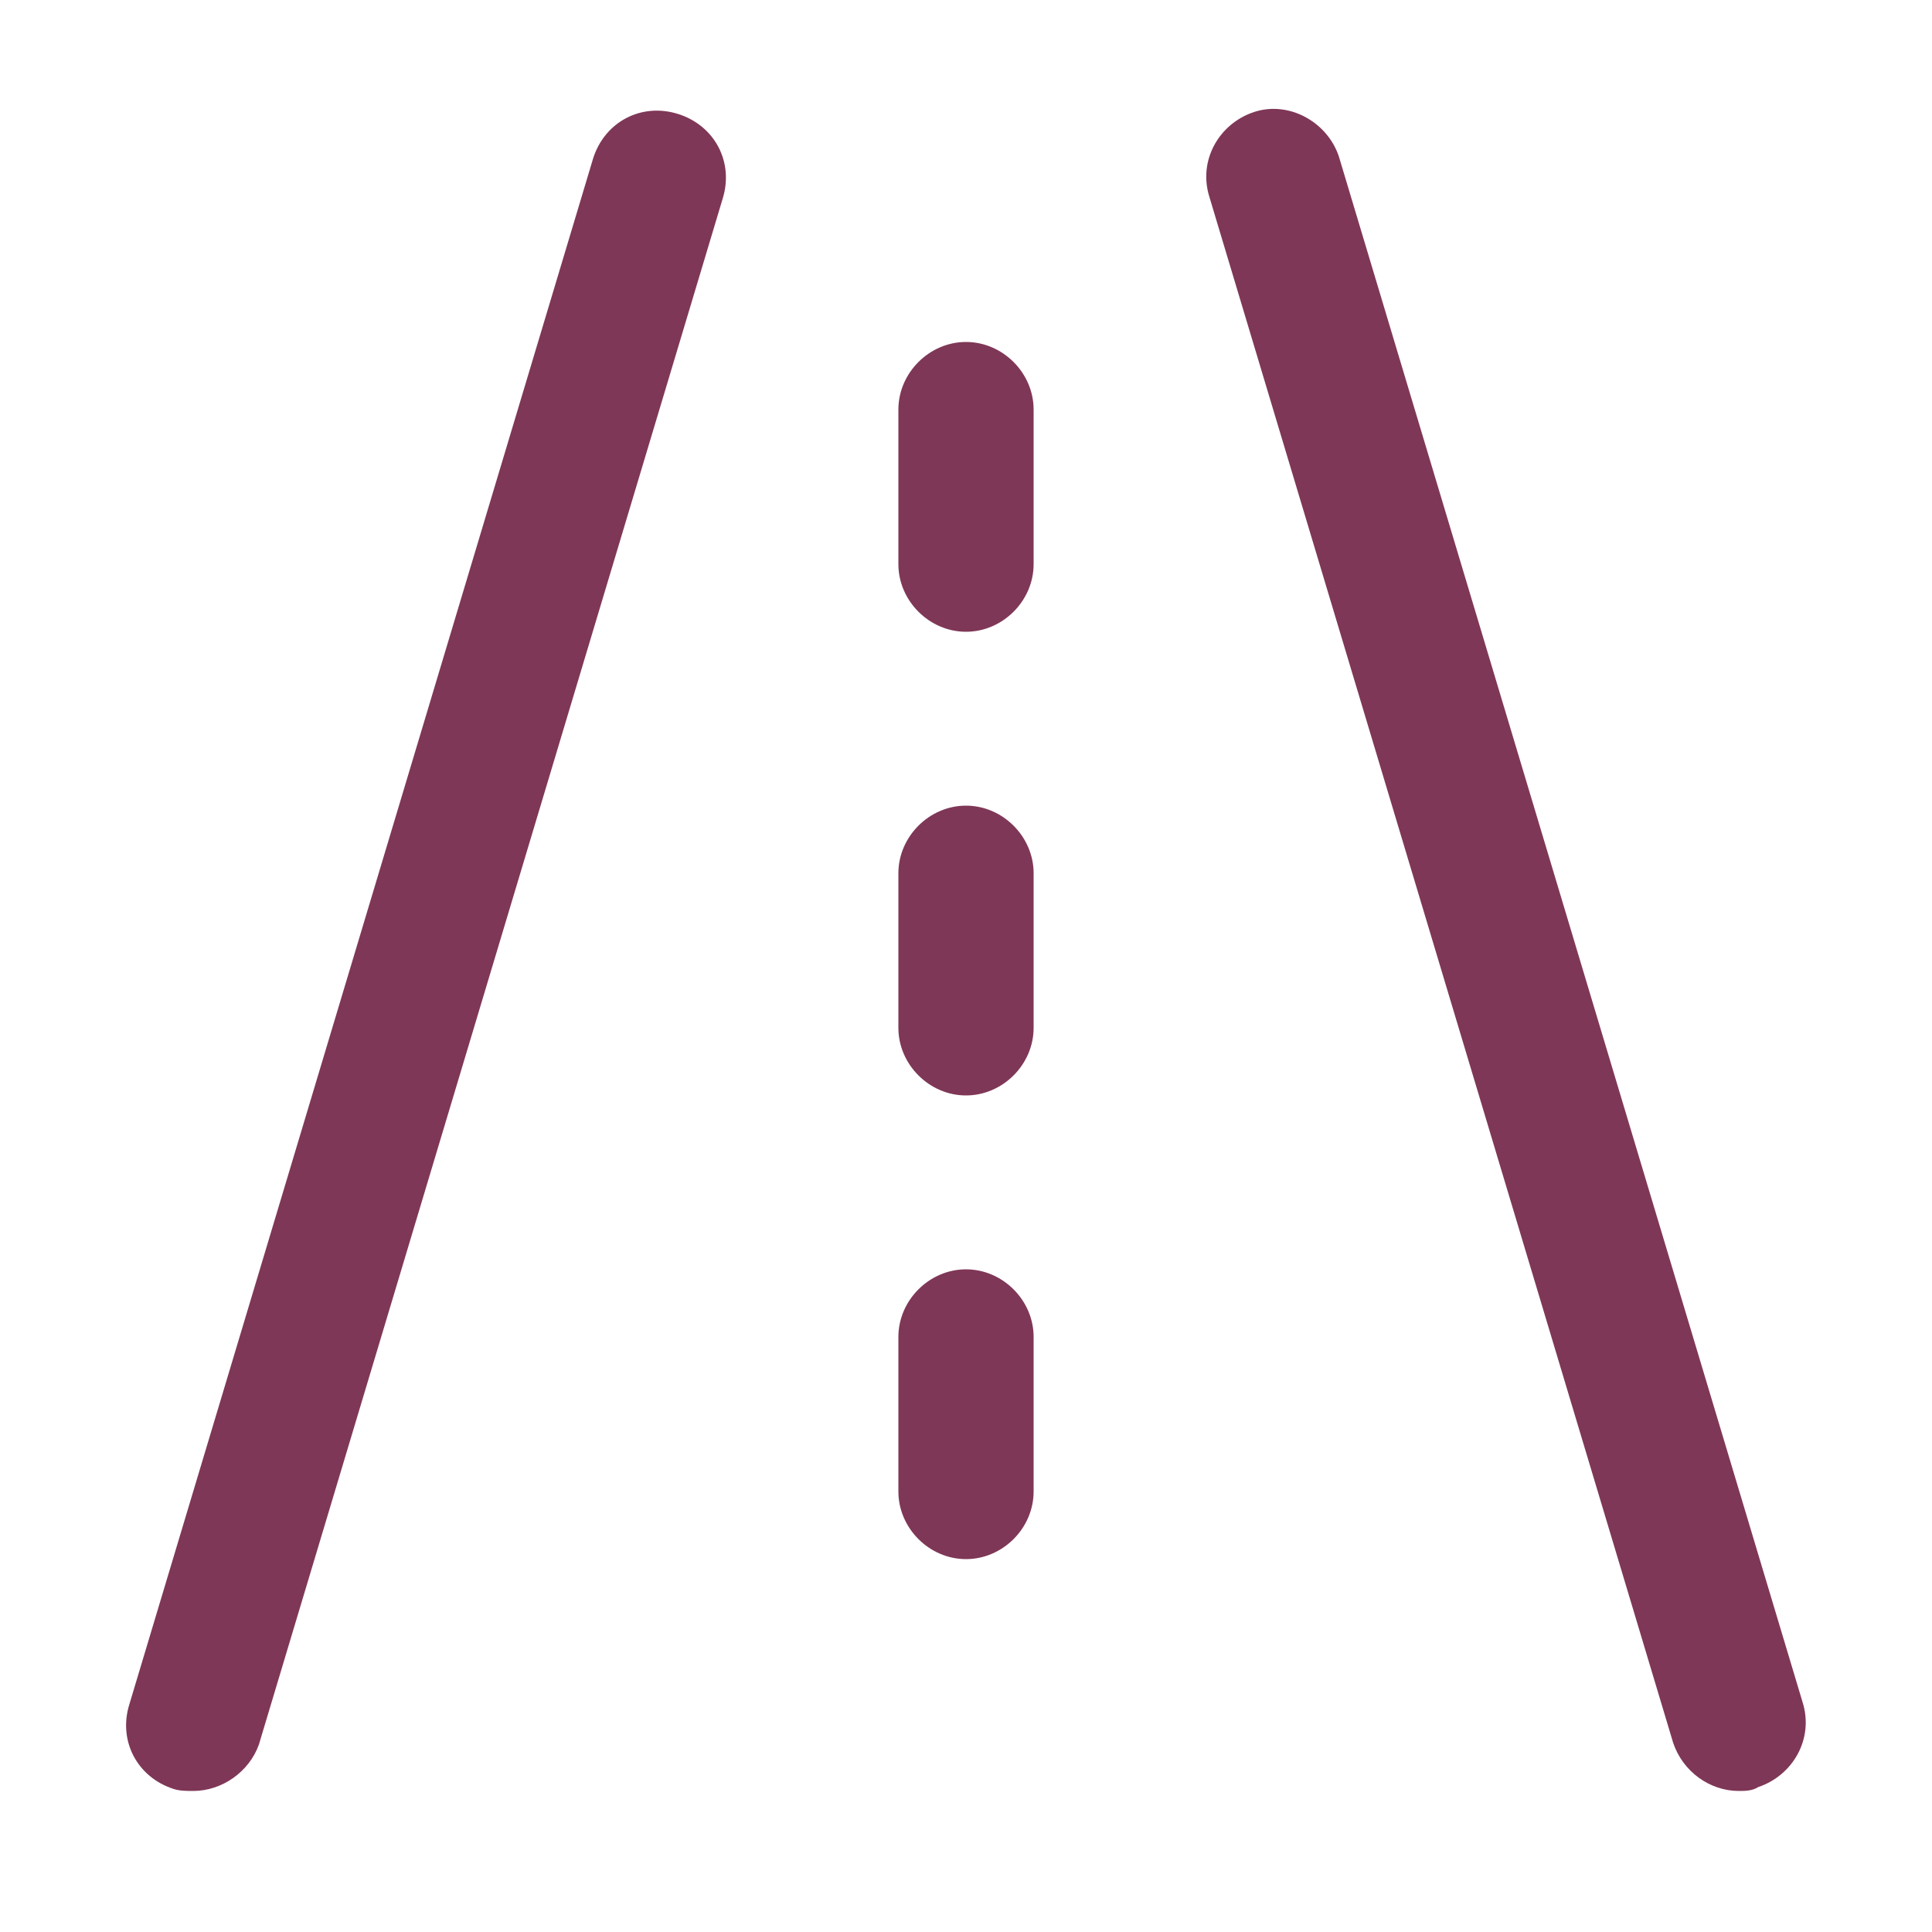 <?xml version="1.0" encoding="UTF-8"?> <!-- Generator: Adobe Illustrator 24.1.2, SVG Export Plug-In . SVG Version: 6.00 Build 0) --> <svg xmlns="http://www.w3.org/2000/svg" xmlns:xlink="http://www.w3.org/1999/xlink" version="1.1" id="Ebene_1" x="0px" y="0px" viewBox="0 0 100 100" style="enable-background:new 0 0 100 100;" xml:space="preserve"> <style type="text/css"> .st0{fill:#7F3757;} .st1{fill:none;stroke:#7F3757;stroke-width:7;stroke-linecap:round;stroke-linejoin:round;stroke-miterlimit:10;} .st2{fill:none;stroke:#7F3757;stroke-width:8.3;stroke-linecap:round;stroke-linejoin:round;stroke-miterlimit:10;} </style> <g id="Homepage"> <g id="icon-modul" transform="translate(-243, -1311)"> <g id="umsetzung" transform="translate(80, 1258.5)"> <g id="road-2" transform="translate(166.5, 56.5)"> <g id="Path"> <path class="st0" d="M6.5,88.7c-0.3,0-0.7,0-1-0.1c-1.9-0.6-2.9-2.5-2.3-4.4l24-80c0.6-1.9,2.5-2.9,4.4-2.3s2.9,2.5,2.3,4.4 l-24,80C9.4,87.7,8,88.7,6.5,88.7z"></path> </g> <g id="Path_1_"> <path class="st0" d="M86.5,88.7c-1.5,0-2.9-1-3.4-2.5l-24-80c-0.6-1.9,0.5-3.8,2.3-4.4s3.8,0.5,4.4,2.3l24,80 c0.6,1.9-0.5,3.8-2.3,4.4C87.2,88.7,86.8,88.7,86.5,88.7z"></path> </g> <g id="Path_2_"> <path class="st0" d="M46.5,28.7c-1.9,0-3.5-1.6-3.5-3.5v-8c0-1.9,1.6-3.5,3.5-3.5s3.5,1.6,3.5,3.5v8 C50,27.1,48.4,28.7,46.5,28.7z"></path> </g> <g id="Path_3_"> <path class="st0" d="M46.5,52.7c-1.9,0-3.5-1.6-3.5-3.5v-8c0-1.9,1.6-3.5,3.5-3.5s3.5,1.6,3.5,3.5v8 C50,51.1,48.4,52.7,46.5,52.7z"></path> </g> <g id="Path_4_"> <path class="st0" d="M46.5,76.7c-1.9,0-3.5-1.6-3.5-3.5v-8c0-1.9,1.6-3.5,3.5-3.5s3.5,1.6,3.5,3.5v8 C50,75.1,48.4,76.7,46.5,76.7z"></path> </g> </g> </g> </g> </g> </svg> 